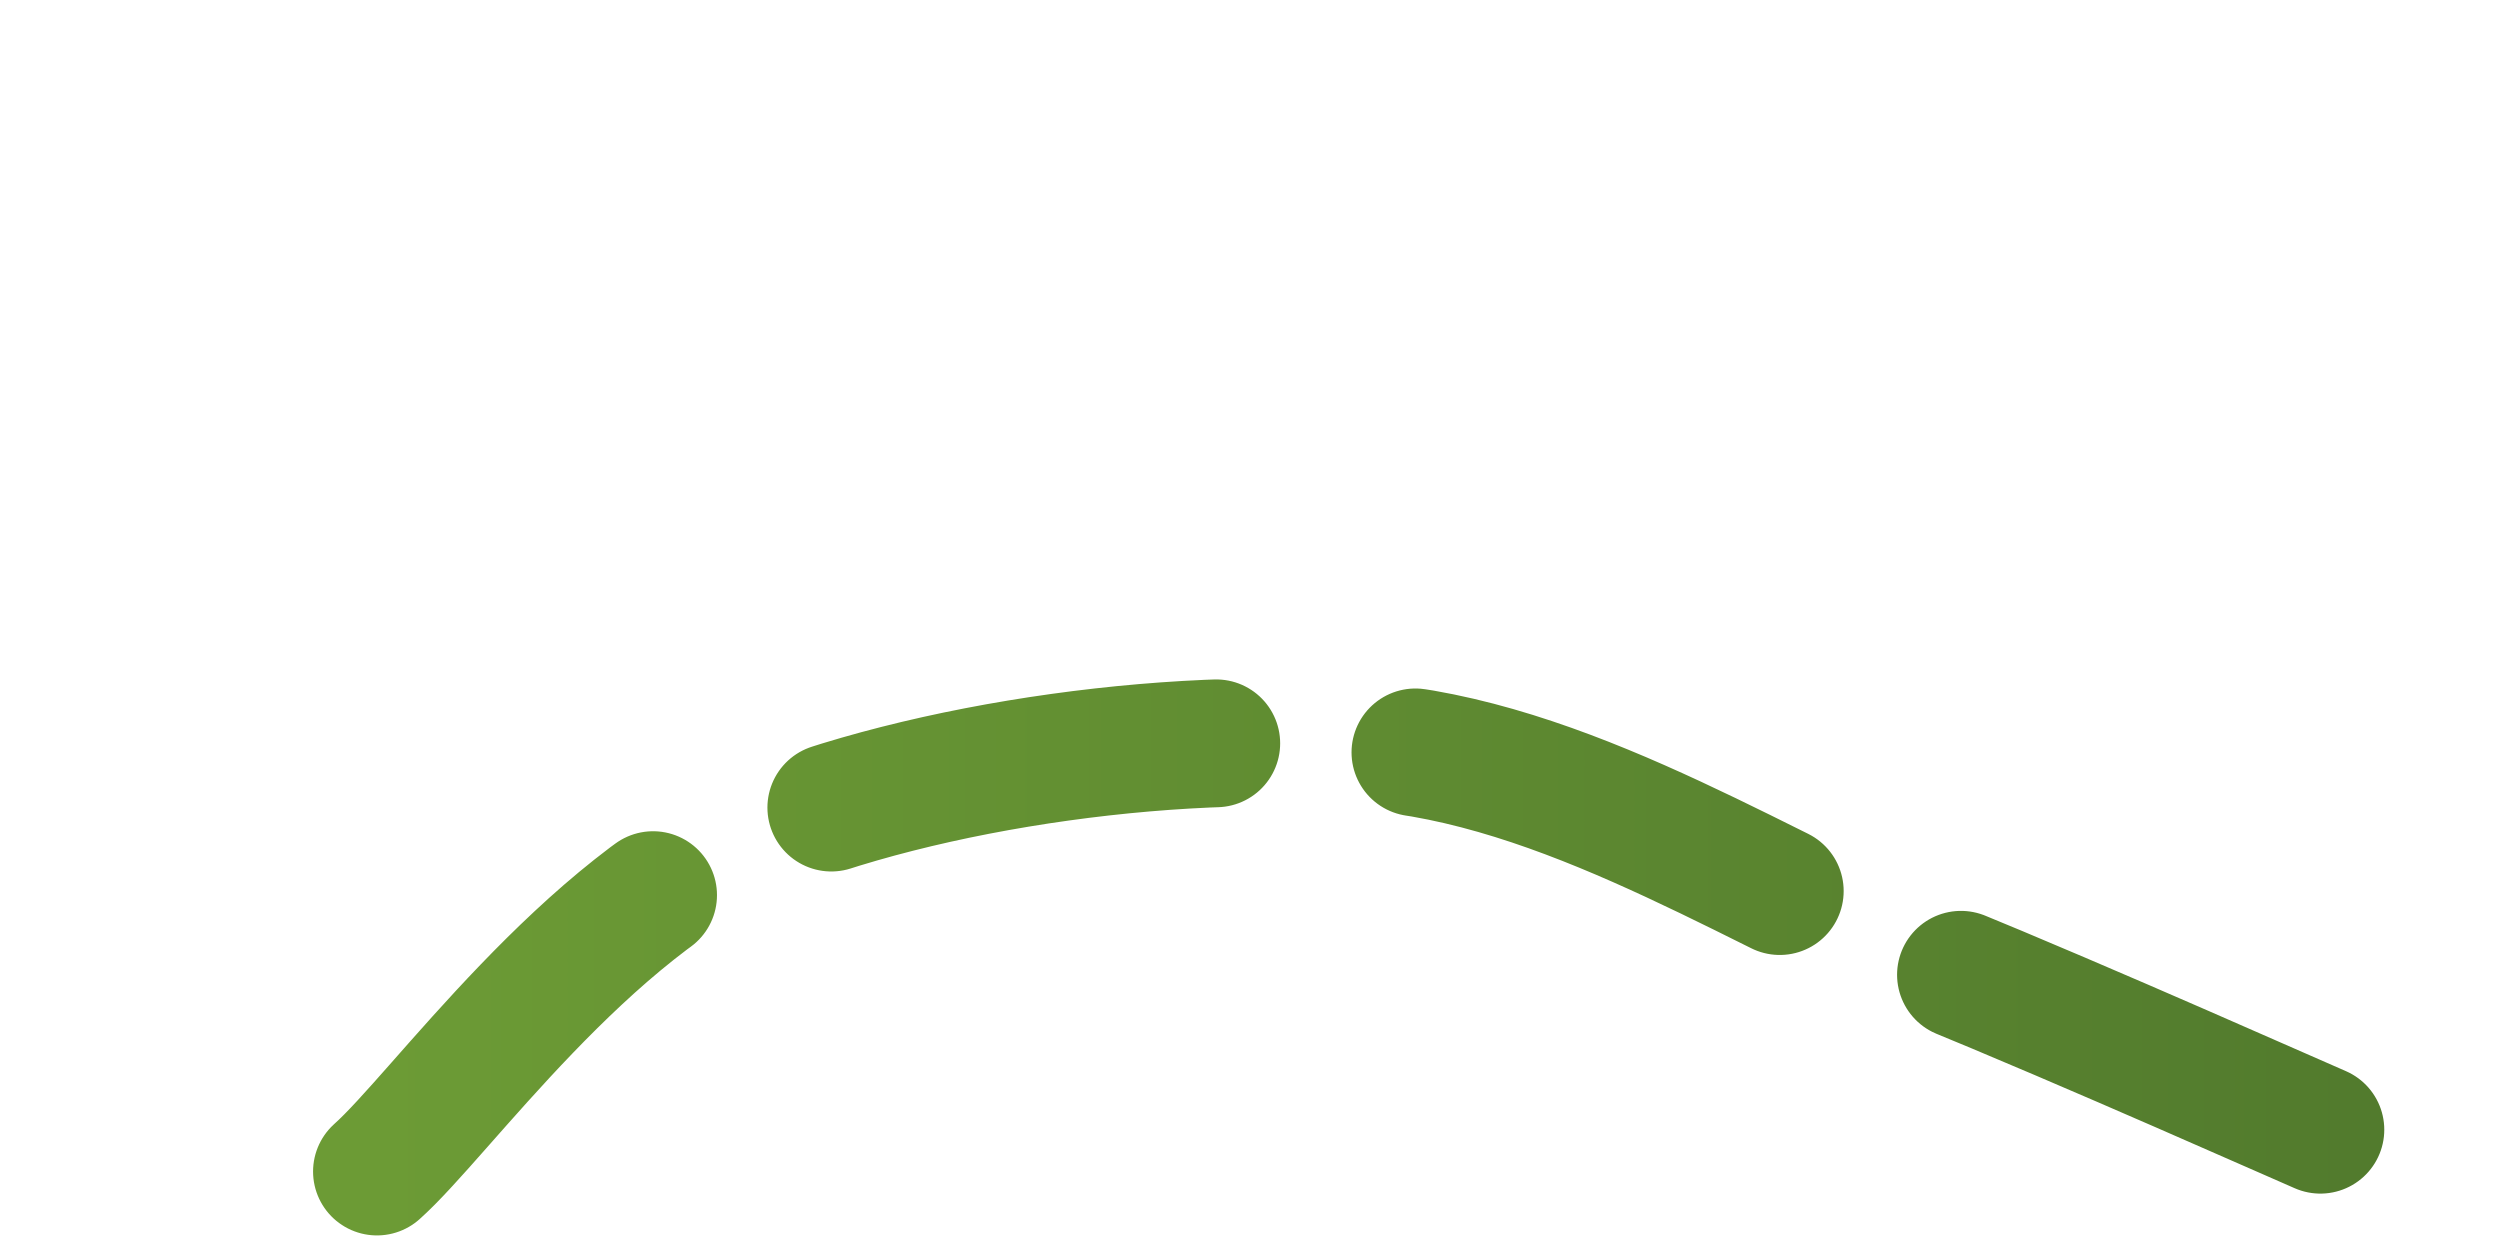 <svg width="626" height="313" viewBox="0 0 626 313" fill="none" xmlns="http://www.w3.org/2000/svg">
<path d="M94.391 293.35C110.182 279.314 147.026 226.796 189.133 209.134C231.241 191.473 297.794 181.998 347.037 187.379C396.28 192.759 444.002 224.808 484.589 241.417C525.176 258.026 572.898 279.431 590.559 287.034" stroke="url(#paint0_linear_26_250)" stroke-width="32" stroke-linecap="round" stroke-dasharray="98 50"/>
<defs>
<linearGradient id="paint0_linear_26_250" x1="94.391" y1="185.875" x2="590.559" y2="185.875" gradientUnits="userSpaceOnUse">
<stop stop-color="#6C9B35"/>
<stop offset="1" stop-color="#527B2D"/>
</linearGradient>
</defs>
</svg>
